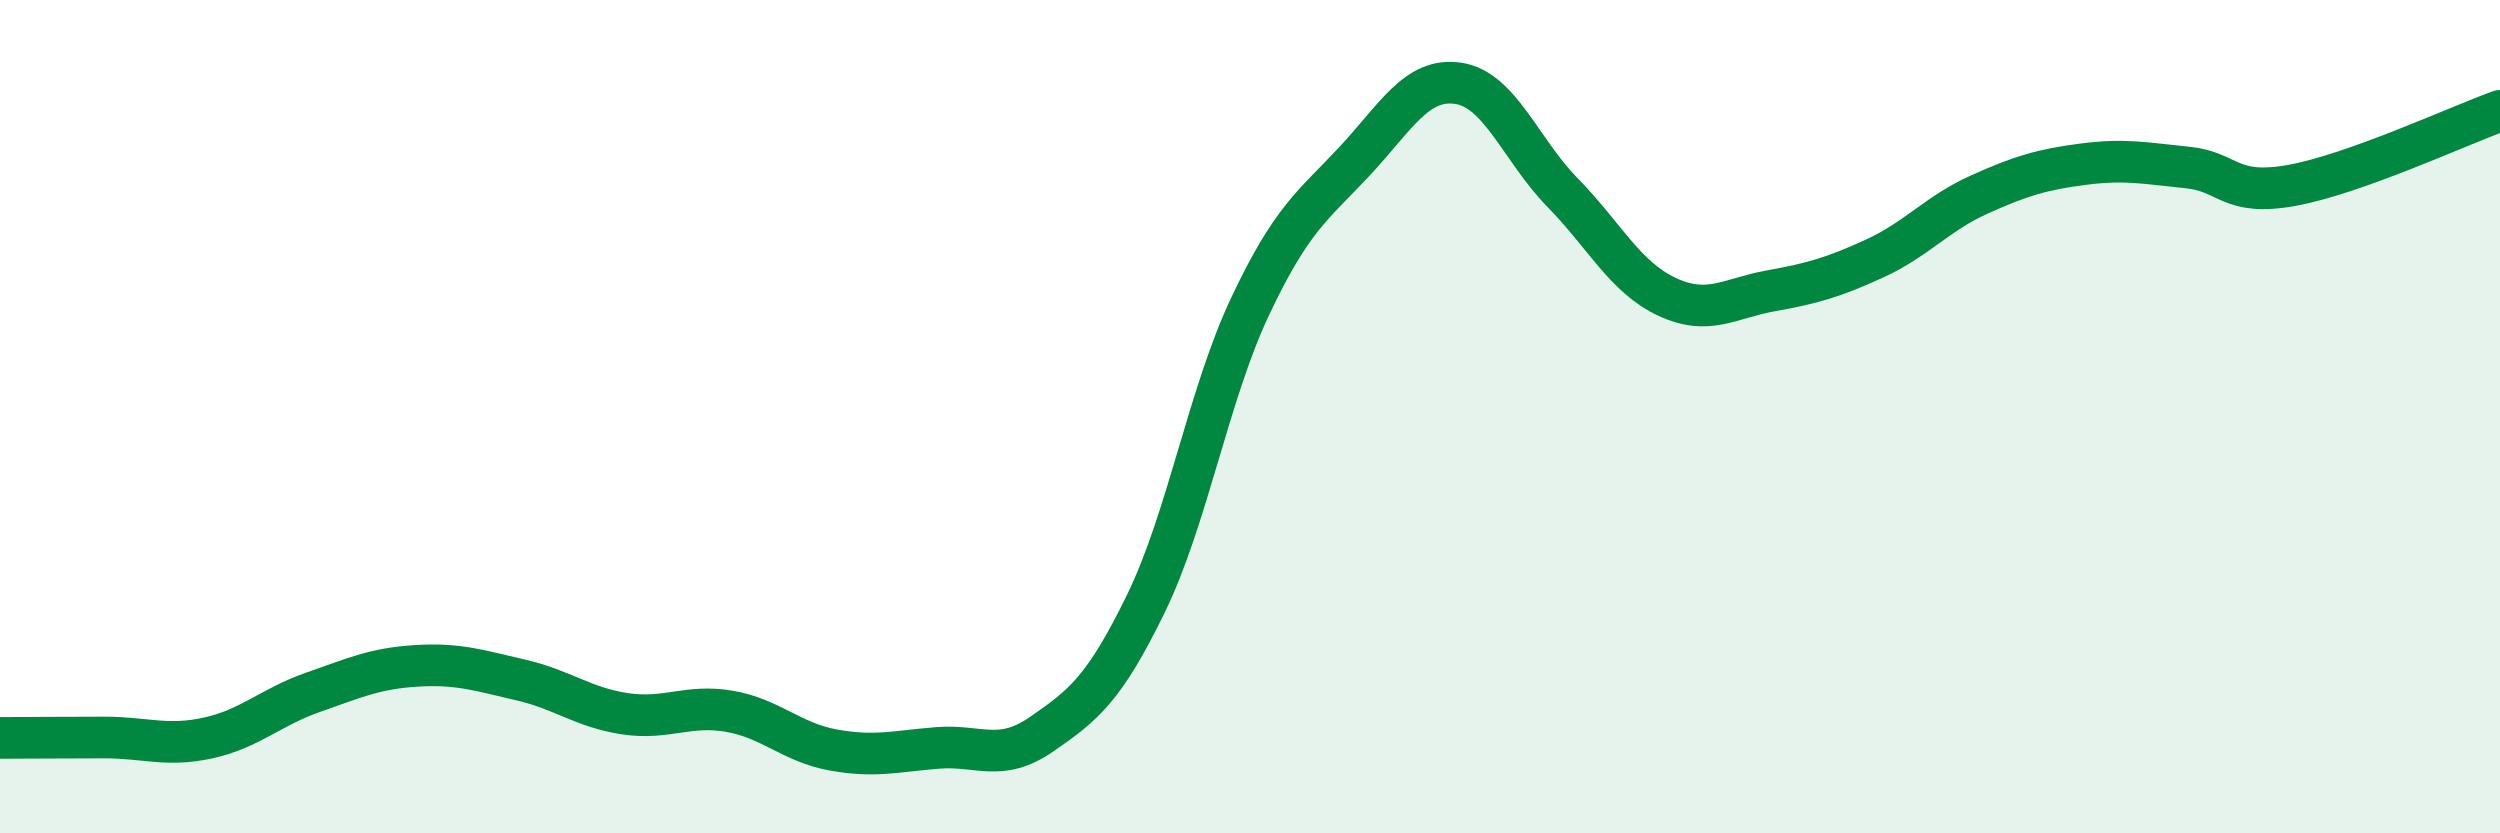 
    <svg width="60" height="20" viewBox="0 0 60 20" xmlns="http://www.w3.org/2000/svg">
      <path
        d="M 0,17.71 C 0.5,17.71 1.5,17.7 2.5,17.7 C 3.5,17.7 4,17.93 5,17.71 C 6,17.49 6.5,16.97 7.5,16.62 C 8.5,16.27 9,16.04 10,15.98 C 11,15.92 11.5,16.09 12.5,16.32 C 13.5,16.55 14,16.98 15,17.13 C 16,17.28 16.5,16.9 17.5,17.07 C 18.5,17.24 19,17.82 20,18 C 21,18.18 21.5,18.03 22.5,17.95 C 23.5,17.87 24,18.31 25,17.62 C 26,16.93 26.5,16.54 27.5,14.49 C 28.5,12.44 29,9.48 30,7.36 C 31,5.24 31.5,4.95 32.5,3.88 C 33.5,2.81 34,1.85 35,2 C 36,2.15 36.5,3.6 37.5,4.62 C 38.5,5.64 39,6.65 40,7.12 C 41,7.59 41.5,7.16 42.5,6.98 C 43.5,6.8 44,6.66 45,6.2 C 46,5.74 46.5,5.12 47.5,4.67 C 48.5,4.22 49,4.07 50,3.94 C 51,3.81 51.5,3.92 52.5,4.02 C 53.5,4.12 53.5,4.72 55,4.45 C 56.5,4.18 59,3.02 60,2.66L60 20L0 20Z"
        fill="#008740"
        opacity="0.1"
        stroke-linecap="round"
        stroke-linejoin="round"
      />
      <path
        d="M 0,17.71 C 0.5,17.71 1.5,17.7 2.5,17.7 C 3.5,17.7 4,17.93 5,17.71 C 6,17.49 6.5,16.97 7.5,16.62 C 8.5,16.27 9,16.04 10,15.98 C 11,15.92 11.5,16.09 12.5,16.32 C 13.5,16.55 14,16.98 15,17.13 C 16,17.28 16.5,16.9 17.5,17.07 C 18.5,17.24 19,17.82 20,18 C 21,18.18 21.5,18.03 22.5,17.95 C 23.5,17.87 24,18.31 25,17.62 C 26,16.93 26.5,16.54 27.5,14.49 C 28.5,12.44 29,9.48 30,7.36 C 31,5.24 31.5,4.95 32.5,3.88 C 33.5,2.81 34,1.85 35,2 C 36,2.15 36.5,3.6 37.5,4.62 C 38.5,5.64 39,6.65 40,7.12 C 41,7.59 41.5,7.16 42.5,6.98 C 43.5,6.8 44,6.66 45,6.2 C 46,5.74 46.5,5.12 47.5,4.67 C 48.5,4.22 49,4.07 50,3.94 C 51,3.81 51.5,3.92 52.5,4.02 C 53.5,4.12 53.5,4.72 55,4.45 C 56.5,4.18 59,3.02 60,2.66"
        stroke="#008740"
        stroke-width="1"
        fill="none"
        stroke-linecap="round"
        stroke-linejoin="round"
      />
    </svg>
  